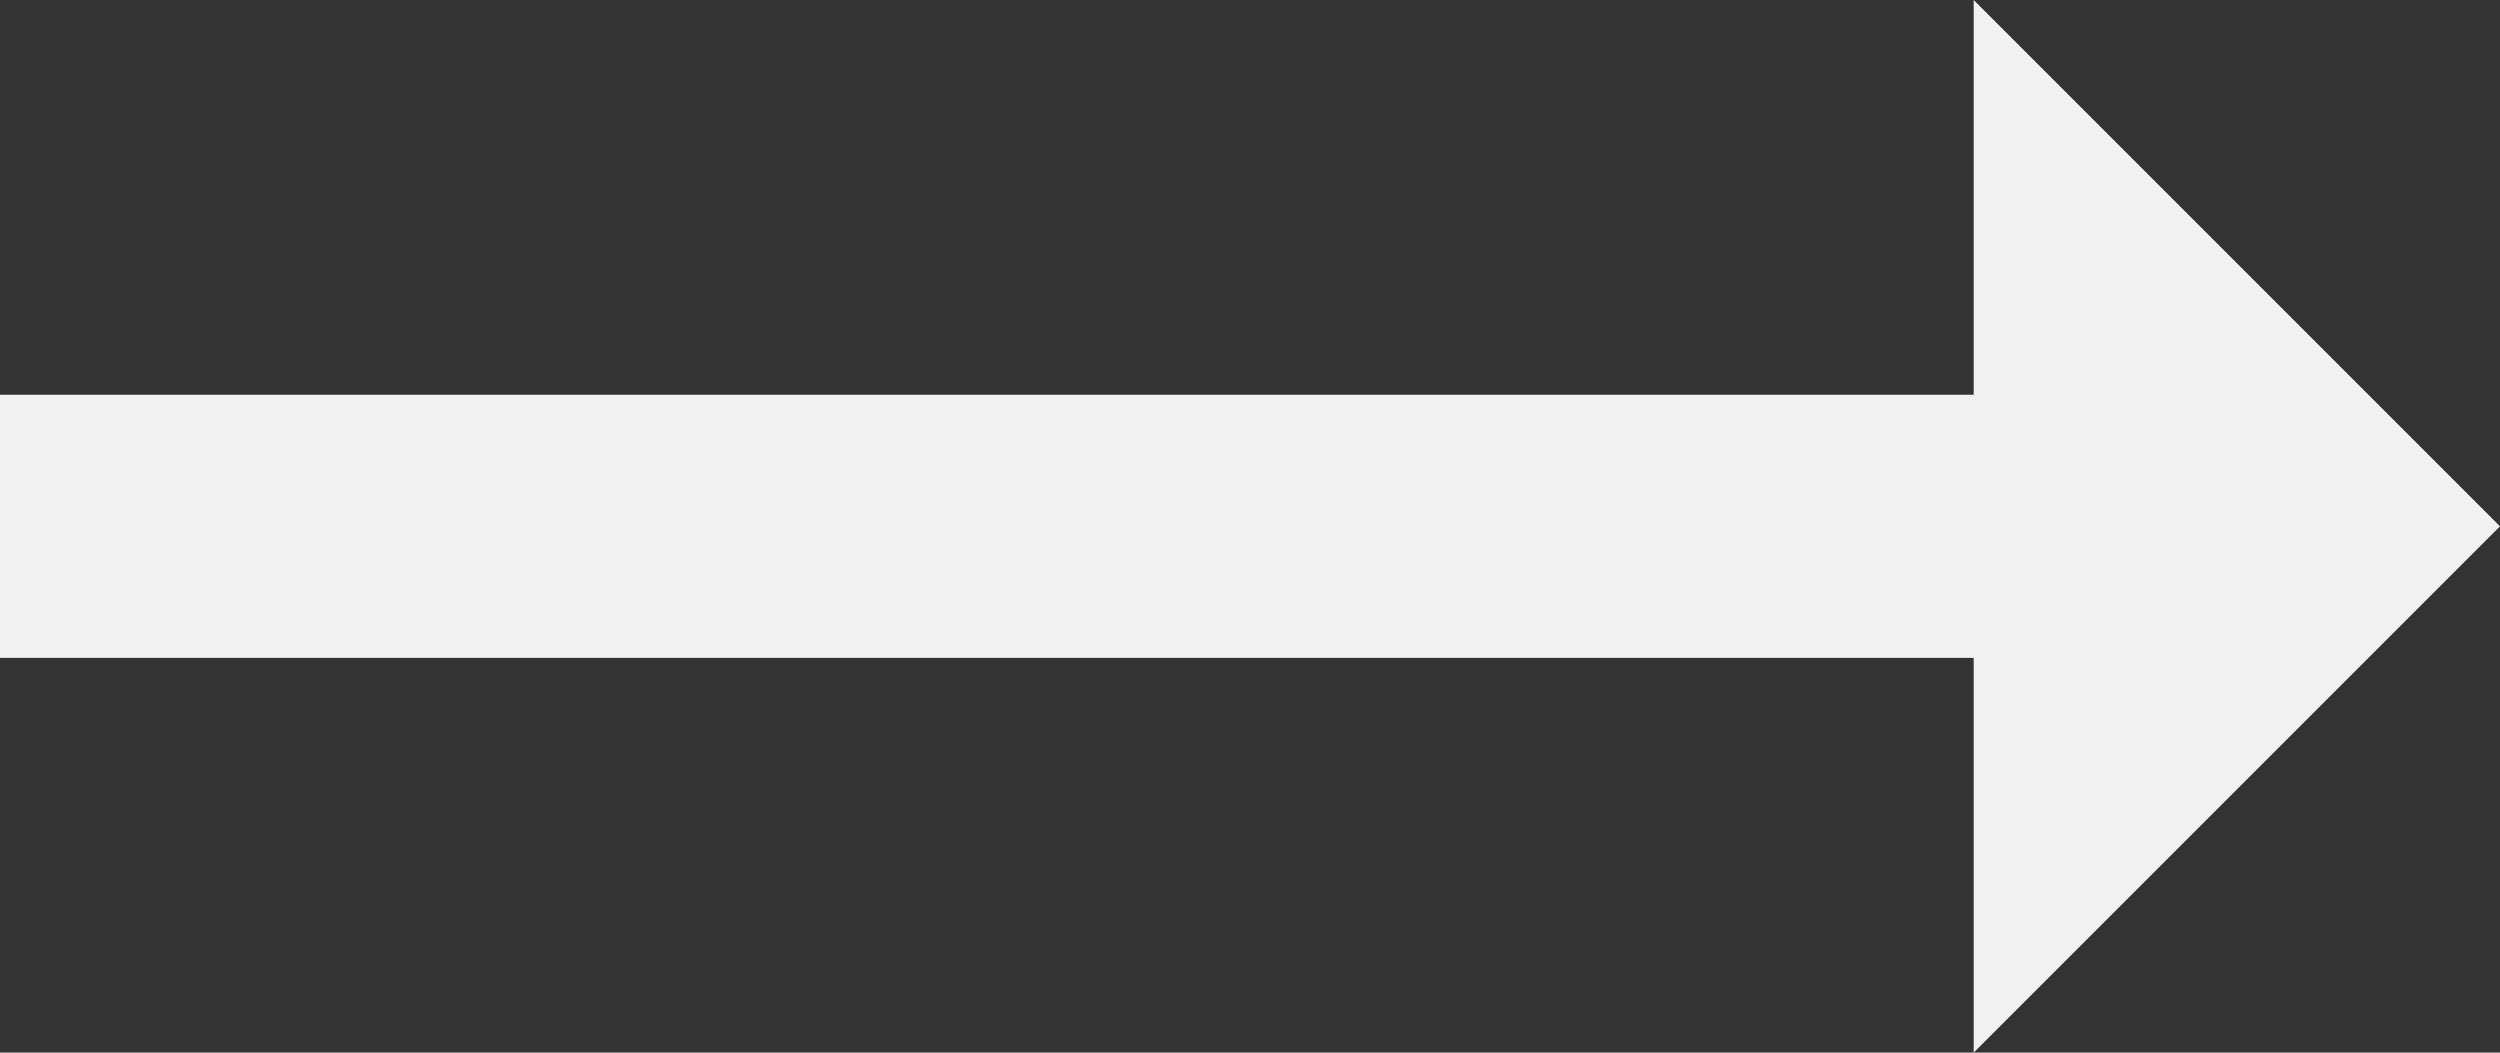 <svg width="19" height="8" viewBox="0 0 19 8" fill="none" xmlns="http://www.w3.org/2000/svg">
<rect x="0" y="0" width="19" height="8" fill="#333333" stroke="none"/>
<path d="M19 4L15 0V3H0V5H15V8L19 4Z" fill="#F1F1F1"/>
</svg>
